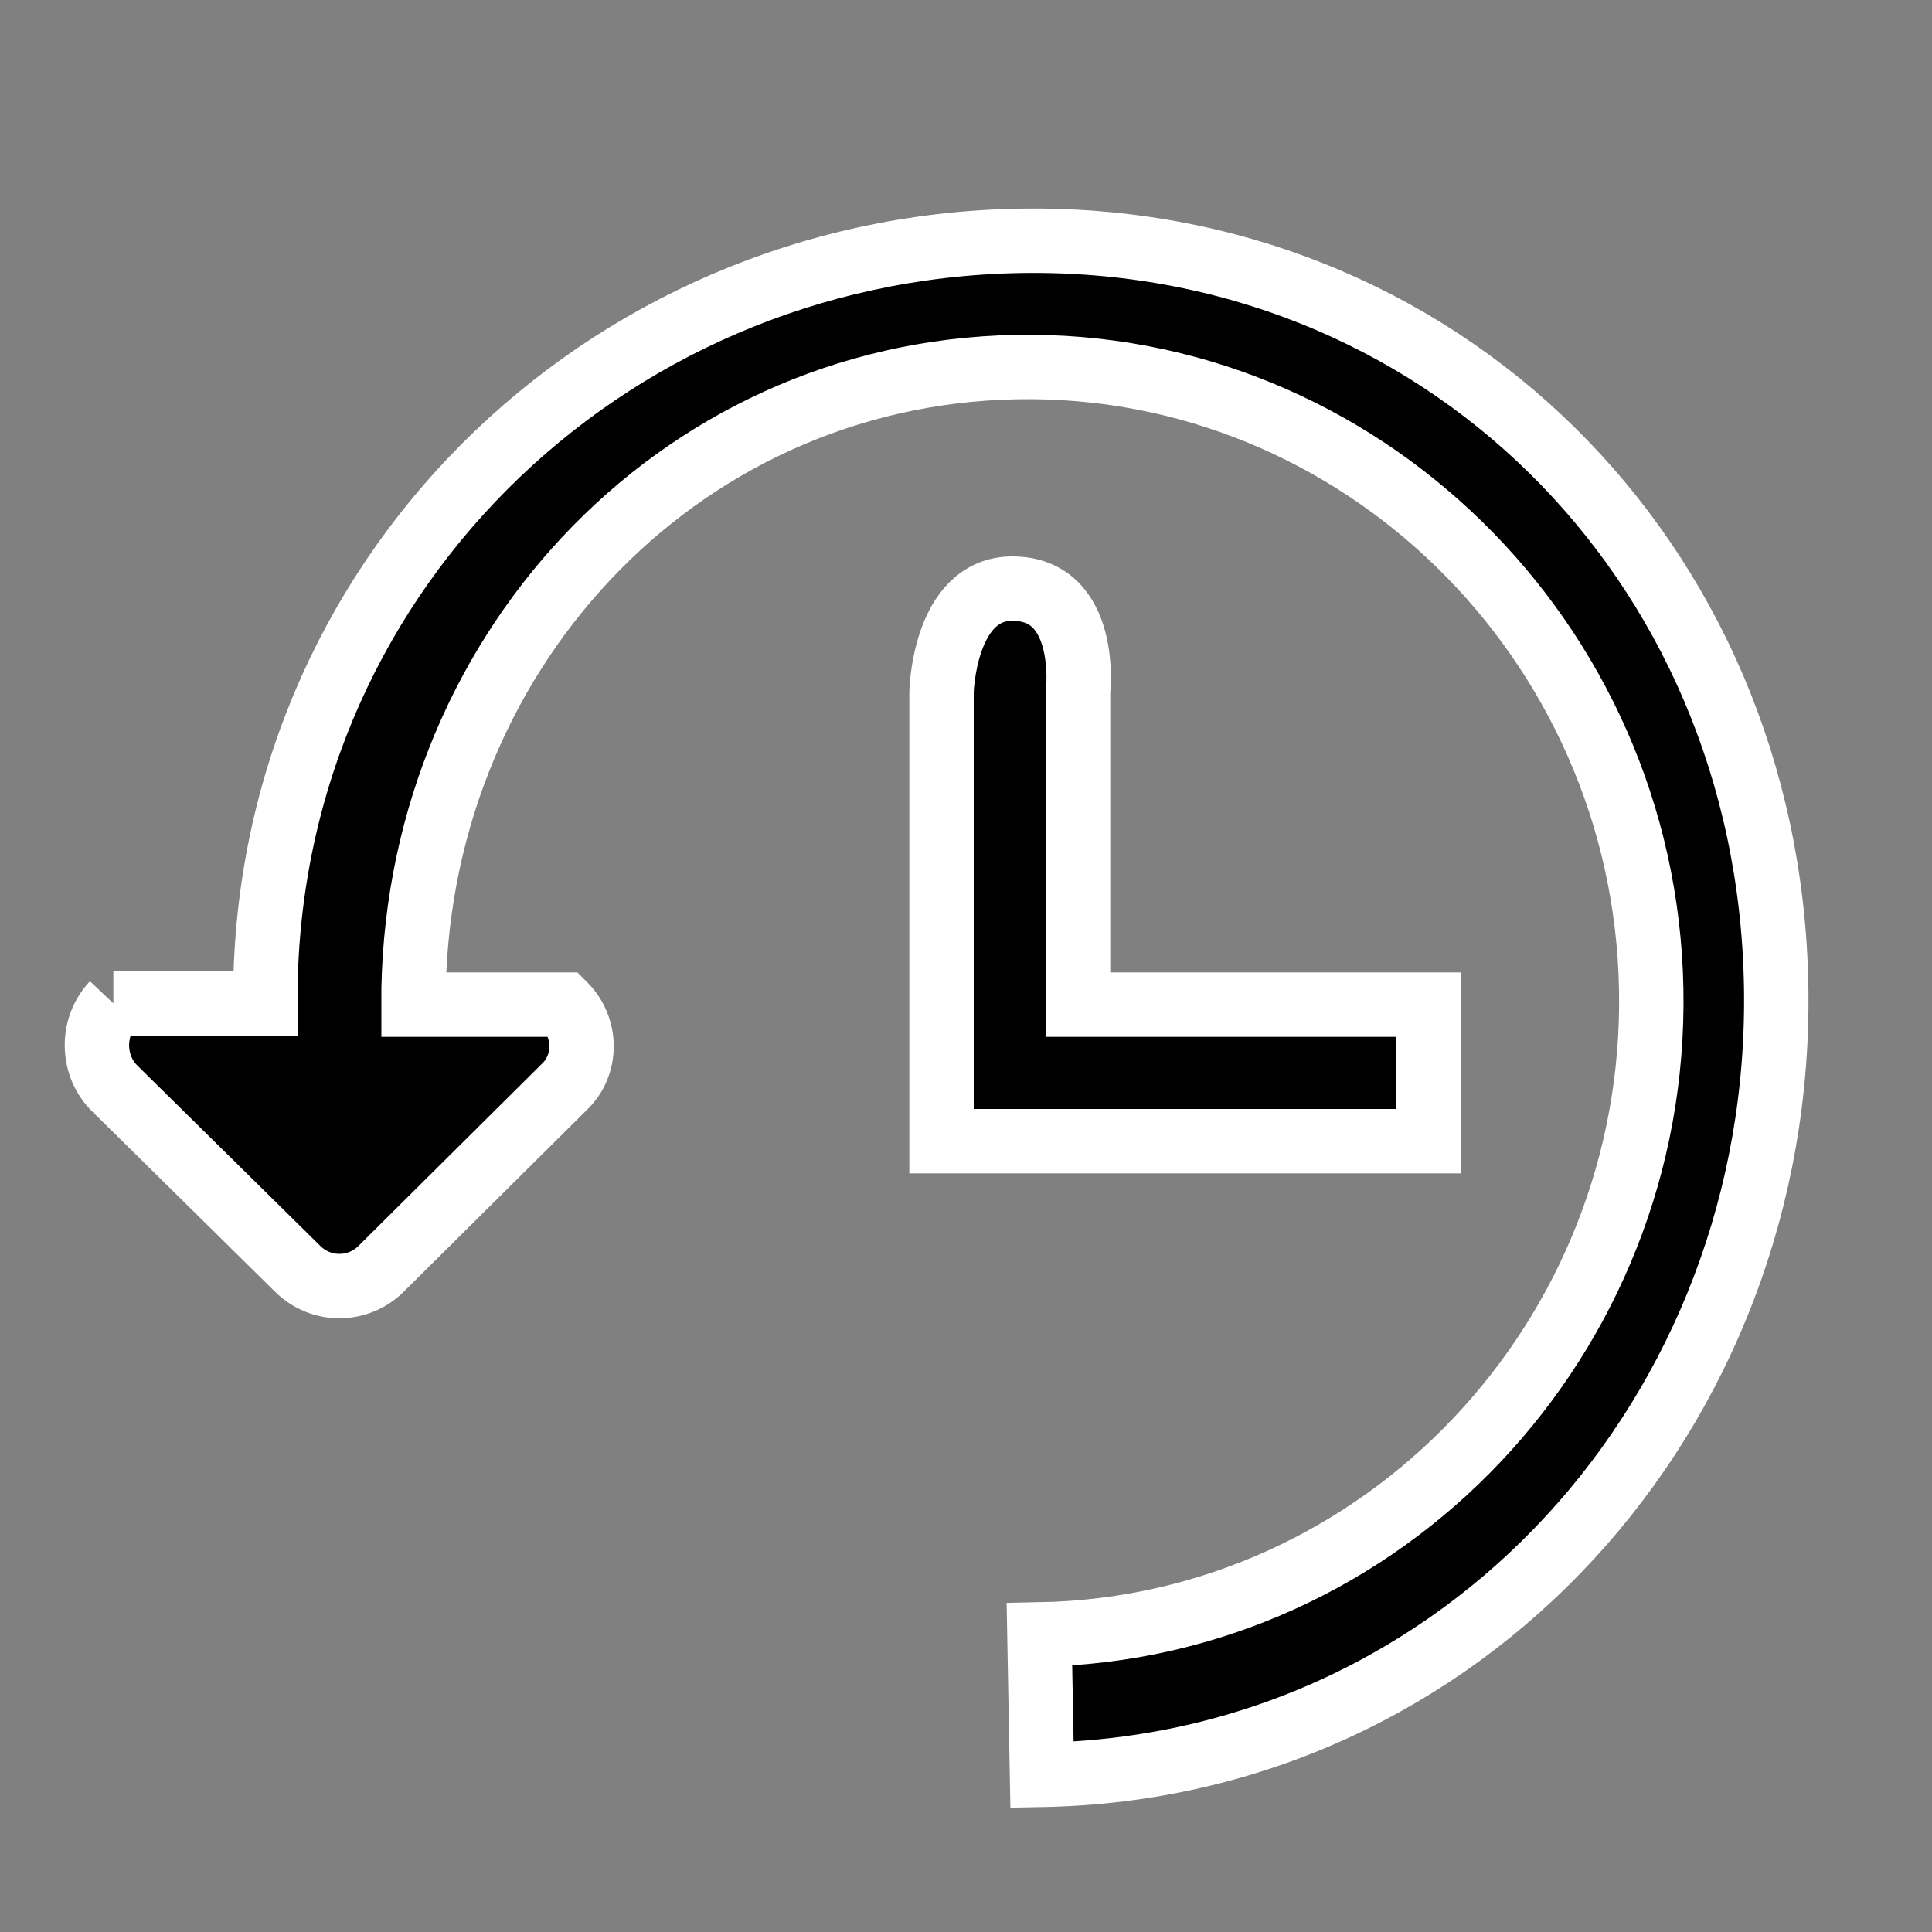 <svg version="1.0"
	 xmlns="http://www.w3.org/2000/svg" xmlns:xlink="http://www.w3.org/1999/xlink" xmlns:a="http://ns.adobe.com/AdobeSVGViewerExtensions/3.0/"
	 x="0px" y="0px" width="150px" height="150px" viewBox="-5 -16.2 150 150" enable-background="new -5 -16.2 150 150"
	 xml:space="preserve">
<rect x="-5" y="-16.2" width="150" height="150" fill="#808080" stroke="none"/>
<path stroke="#FFFFFF" stroke-width="5" stroke-miterlimit="10" d="M73.6,29.5c-5.3,0-5.5,8-5.5,8v34.9h37.8V61.8H78.7V37.5
	C78.7,37.5,79.6,29.5,73.6,29.5"/>
<path stroke="#FFFFFF" stroke-width="5" stroke-miterlimit="10" d="M3.8,61.7h11.8C15.4,28.9,41.7,3.1,74.1,2.5
	c32.6-0.6,58.2,24.7,58.8,57.8c0.6,33.2-24.3,60.7-57,61.3l-0.2-10.9c26.7-0.5,48-23,47.5-50.1c-0.5-27.1-22.7-48.8-49.3-48.3
	c-26.5,0.5-46.9,22.6-46.8,49.5h11.7c1.8,1.8,1.8,4.7,0,6.4L24.6,82.3c-1.8,1.8-4.7,1.8-6.5,0L3.8,68.2C2.1,66.4,2.1,63.5,3.8,61.7"
	/>
</svg>
